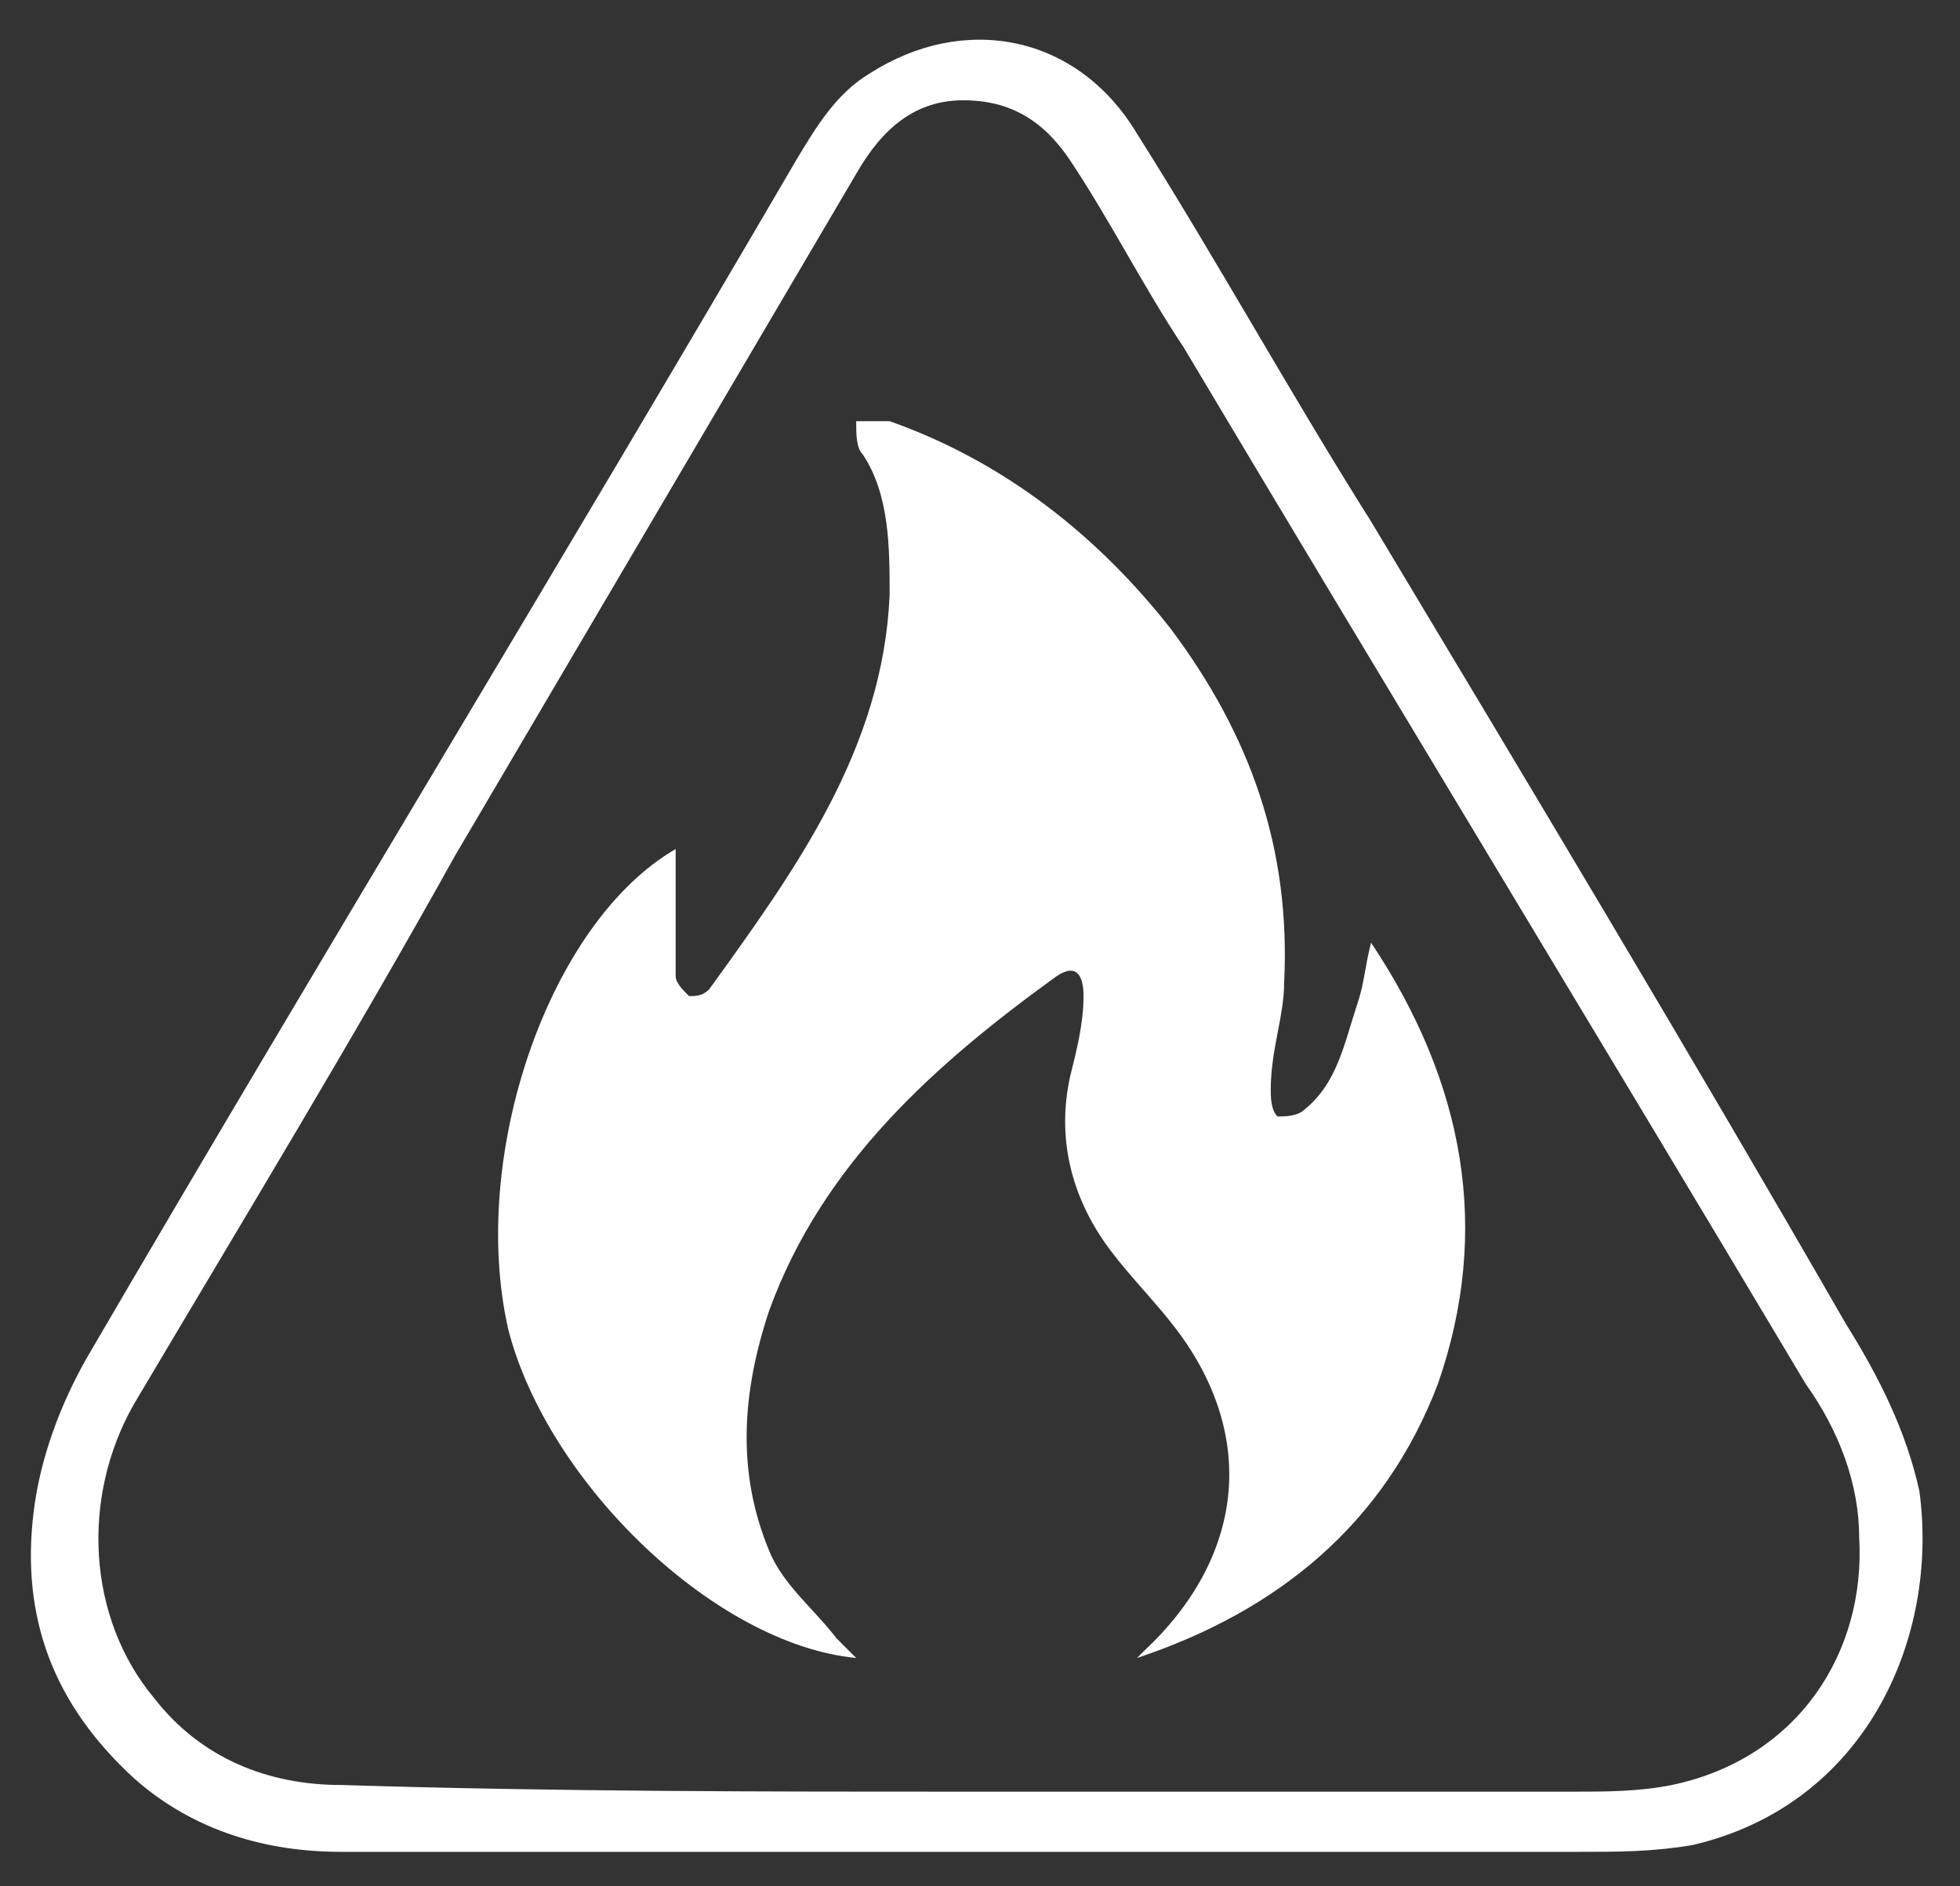 <?xml version="1.0" encoding="UTF-8"?> <svg xmlns="http://www.w3.org/2000/svg" viewBox="0 0 200.00 192.49" data-guides="{&quot;vertical&quot;:[],&quot;horizontal&quot;:[]}"><rect x="0" y="0" width="200.00" height="192.49" fill="#333333" stroke="none"/><defs></defs><path fill="#ffffff" stroke="none" fill-opacity="1" stroke-width="1" stroke-opacity="1" id="tSvg5001334965" title="Path 21" d="M101.013 188.995C79.18 188.995 56.664 188.995 34.831 188.995C27.325 188.995 19.82 186.948 13.68 181.489C5.492 173.984 2.08 165.114 3.445 154.198C4.127 148.739 6.174 143.281 8.903 138.505C32.784 97.568 57.346 57.312 81.226 16.375C83.273 12.963 85.32 9.552 88.731 7.505C98.284 1.365 109.883 3.412 116.023 13.646C124.211 26.609 131.716 40.255 139.903 53.219C156.278 80.51 172.653 107.802 188.346 135.094C191.757 140.552 194.487 146.01 195.851 152.151C197.898 167.161 190.393 184.219 172.653 188.312C168.56 188.995 165.148 188.995 161.054 188.995C141.268 188.995 120.799 188.995 101.013 188.995C101.013 188.995 101.013 188.995 101.013 188.995ZM99.648 182.854C99.648 182.172 99.648 182.172 99.648 182.854C120.117 182.854 140.586 182.854 160.372 182.854C163.784 182.854 167.195 182.854 170.607 182.172C183.57 179.443 190.393 168.526 189.711 156.927C189.711 151.469 187.664 146.01 184.252 141.234C163.101 105.755 141.95 70.958 120.799 35.479C116.706 29.338 113.294 22.516 109.2 16.375C106.471 12.281 103.06 10.234 98.284 10.234C93.508 10.234 90.096 12.963 87.367 17.74C73.721 40.938 60.075 64.135 46.429 87.333C36.195 105.755 24.596 124.859 13.68 143.281C8.221 152.833 8.903 165.114 15.726 173.302C20.502 179.443 27.325 182.172 34.831 182.172C56.664 182.854 77.815 182.854 99.648 182.854Z"></path><path fill="#ffffff" stroke="none" fill-opacity="1" stroke-width="1" stroke-opacity="1" id="tSvg2a99505501" title="Path 22" d="M116.023 169.208C116.023 169.208 116.706 168.526 116.706 168.526C126.94 158.974 128.304 146.693 120.117 135.776C118.07 133.047 115.341 130.318 113.294 127.588C109.2 122.13 107.836 115.99 109.2 109.849C109.883 107.12 110.565 104.391 110.565 101.661C110.565 99.615 109.883 98.25 107.836 99.615C95.554 108.484 83.956 118.719 78.497 133.729C75.768 141.917 75.086 150.104 78.497 158.292C79.862 161.703 83.273 164.432 85.32 167.161C86.002 167.844 86.685 168.526 87.367 169.208C73.039 167.844 55.982 151.469 51.888 135.776C47.794 118.036 55.982 94.156 68.945 86.651C68.945 89.38 68.945 91.427 68.945 94.156C68.945 96.203 68.945 98.25 68.945 99.615C68.945 100.297 69.627 100.979 70.31 101.661C70.992 101.661 71.674 101.661 72.356 100.979C81.226 88.698 90.096 76.417 90.778 60.724C90.778 55.948 90.778 50.49 88.049 46.396C87.367 45.714 87.367 44.349 87.367 42.984C88.731 42.984 90.096 42.984 90.778 42.984C102.377 47.078 111.929 54.583 119.435 64.135C127.622 75.052 131.716 86.651 131.034 100.297C131.034 103.708 129.669 107.12 129.669 111.213C129.669 111.896 129.669 113.26 130.351 113.943C131.034 113.943 132.398 113.943 133.081 113.26C136.492 110.531 137.174 106.437 138.539 102.344C139.221 100.297 139.221 98.932 139.903 96.203C149.456 110.531 152.185 125.542 146.726 141.234C141.268 155.562 130.351 164.432 116.023 169.208Z"></path></svg> 